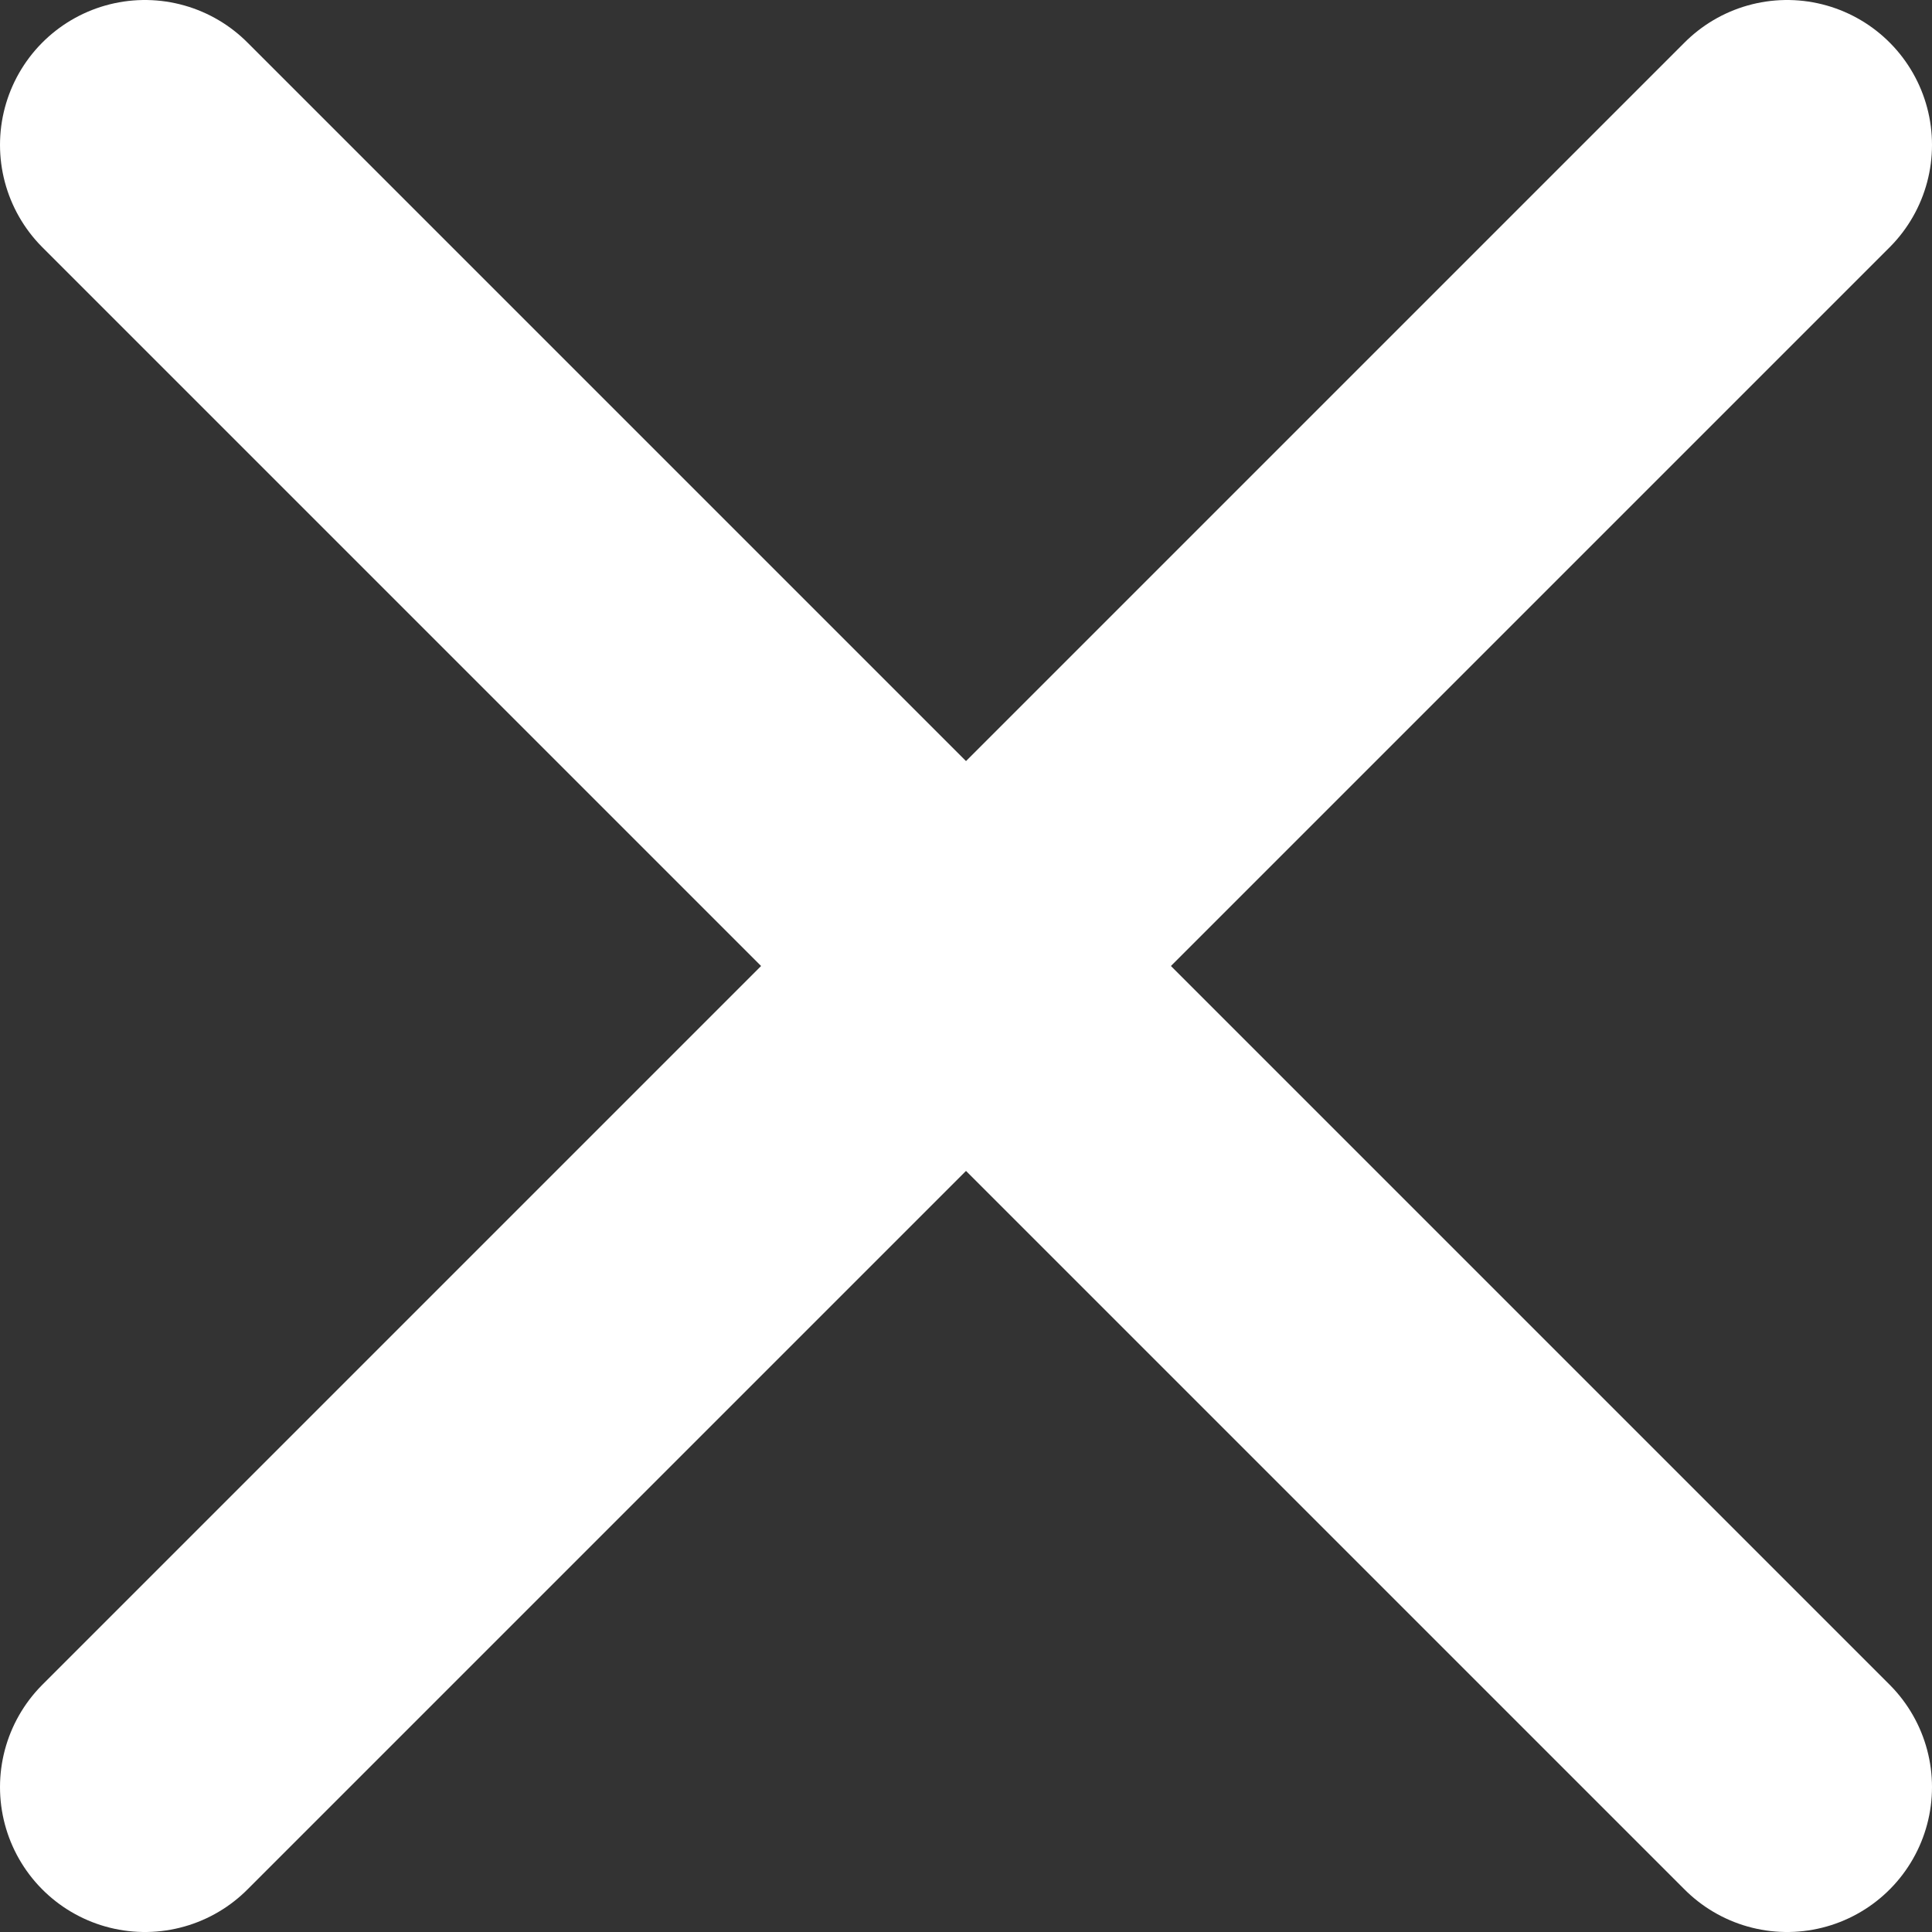 <svg id="Слой_1" data-name="Слой 1" xmlns="http://www.w3.org/2000/svg" viewBox="0 0 10 10"><rect x="0" y="0" width="10" height="10" fill="#333333" stroke="none"/><defs><style>.cls-1{fill:none;stroke:#fff;stroke-linecap:round;stroke-linejoin:round;stroke-width:1.5px;}</style></defs><title>Монтажная область 4</title><line class="cls-1" x1="0.75" y1="0.75" x2="9.25" y2="9.25"/><line class="cls-1" x1="0.75" y1="9.25" x2="9.25" y2="0.75"/></svg>